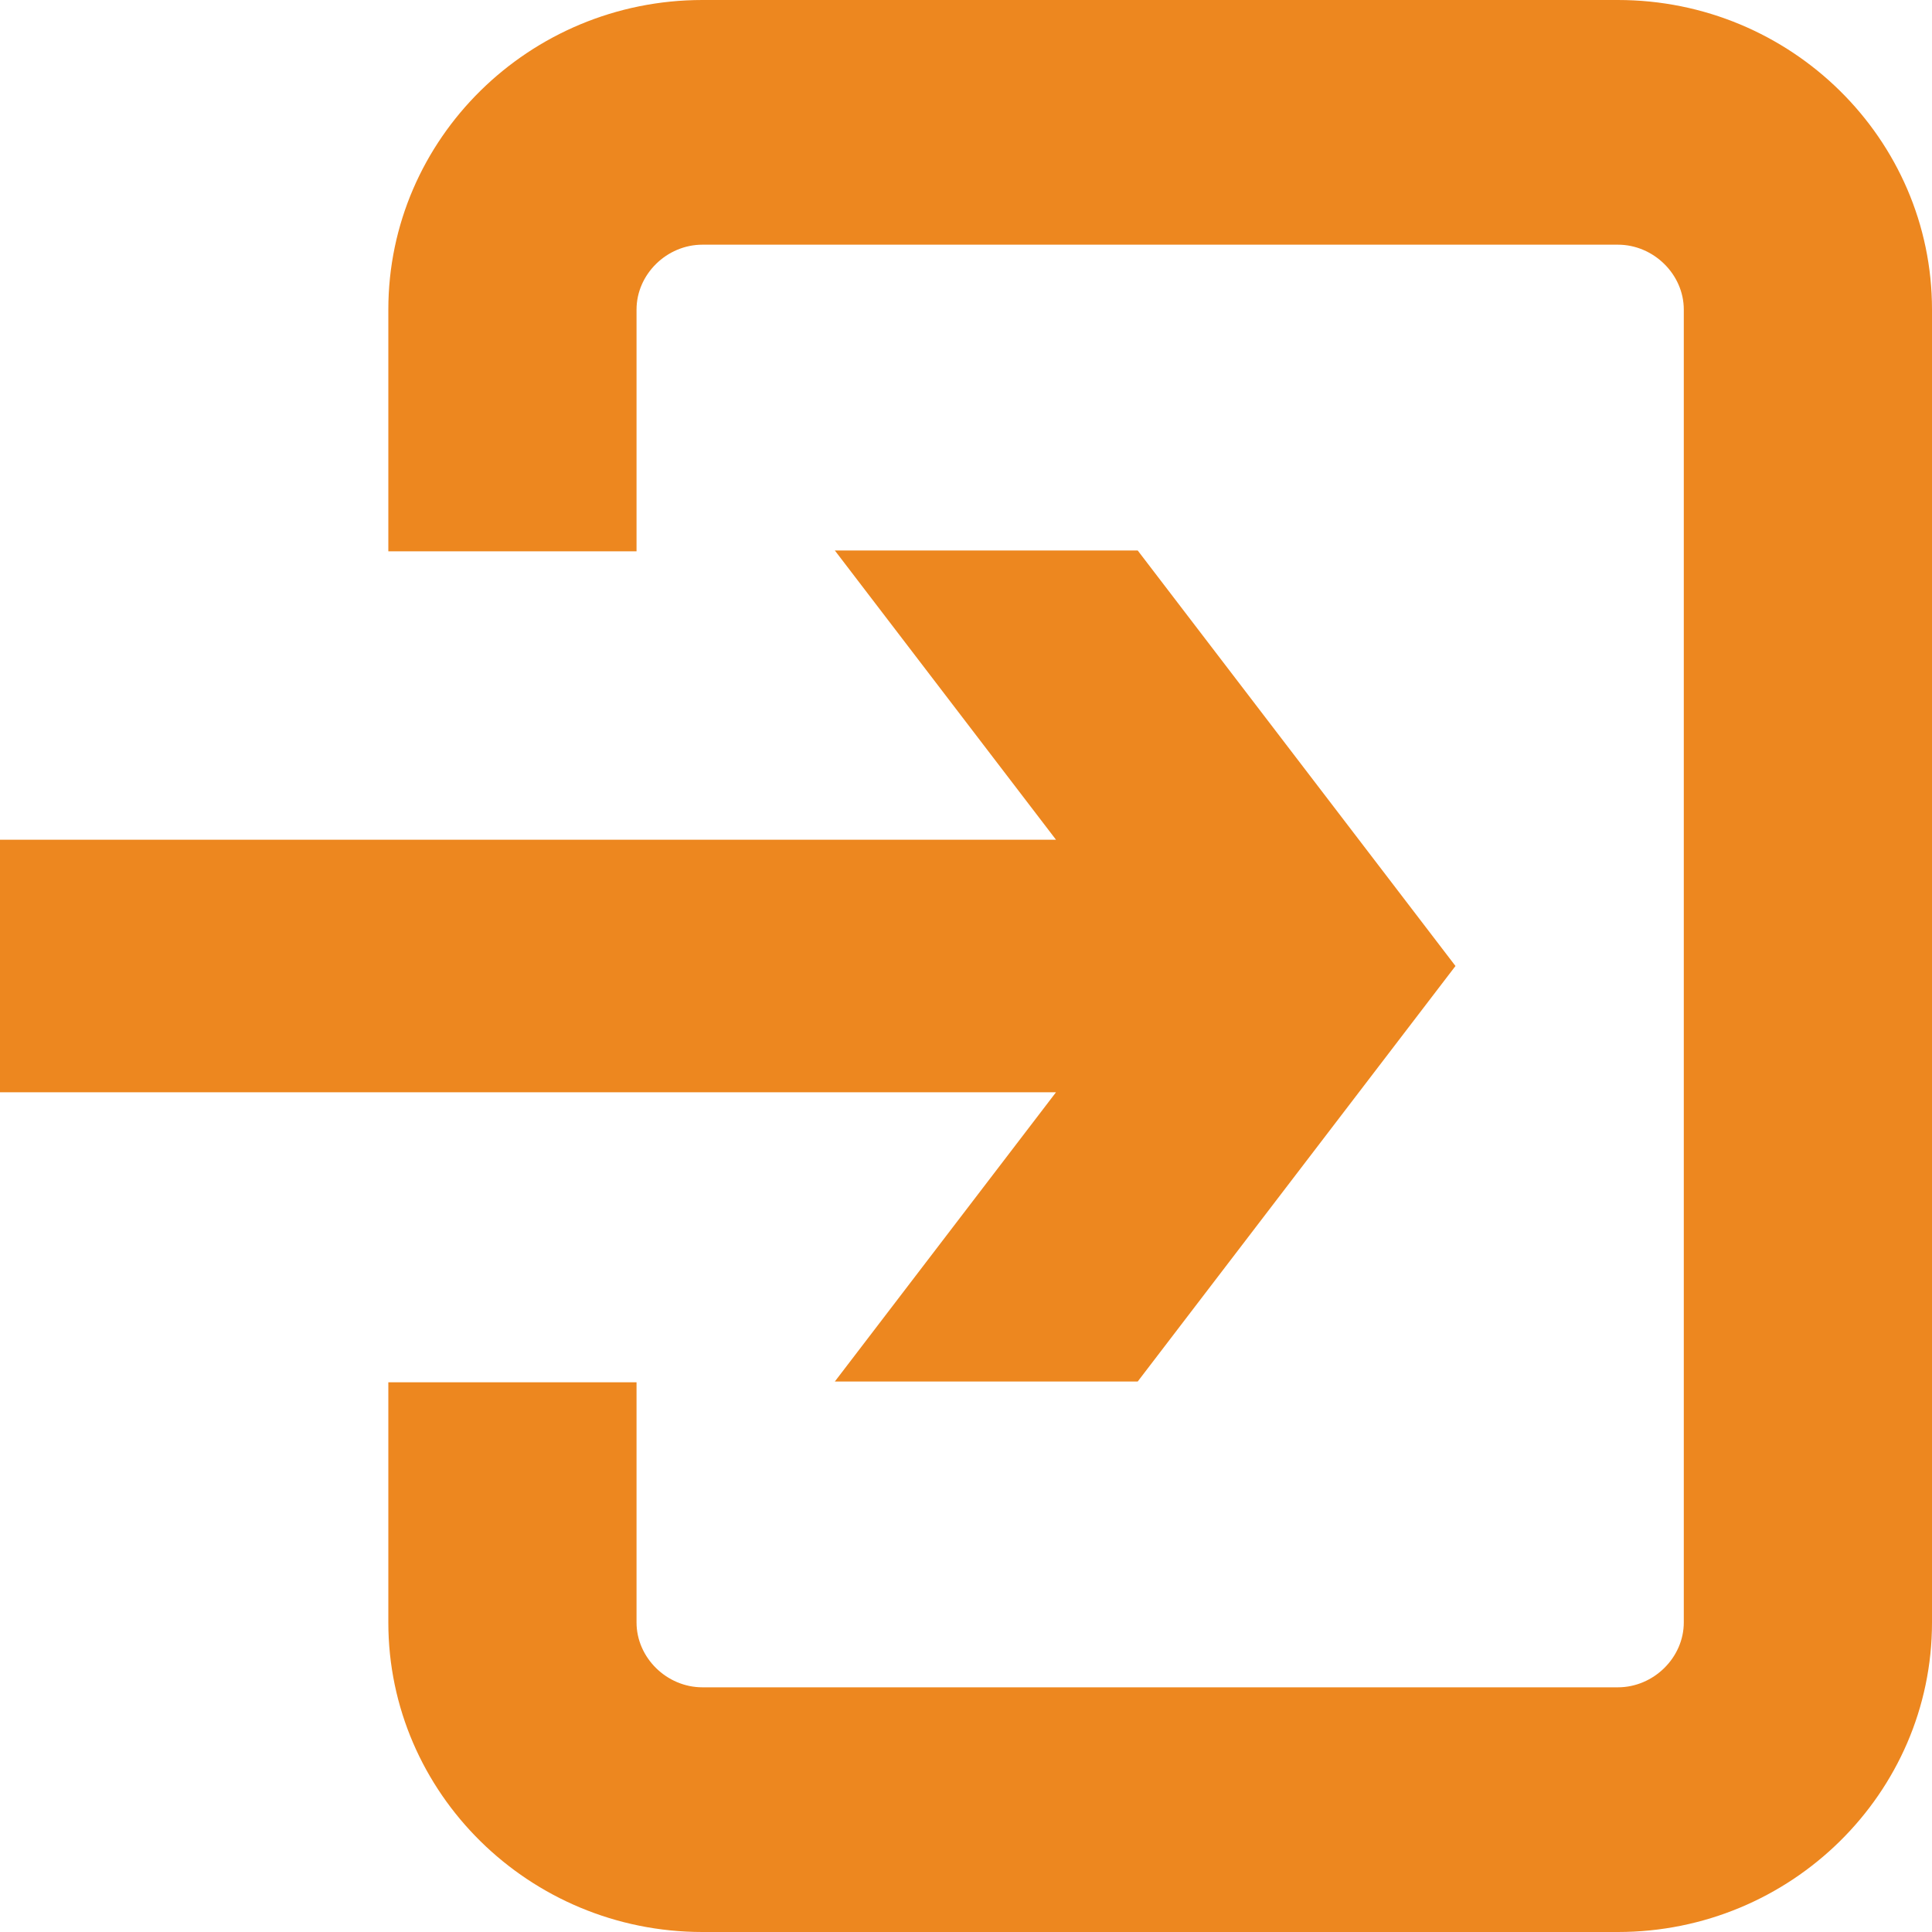 <svg width="17" height="17" viewBox="0 0 17 17" fill="none" xmlns="http://www.w3.org/2000/svg">
<g clip-path="url(#clip0_4_352)">
<path d="M7.346 12.156L9.292 9.611H0V7.389H9.292L7.346 4.844H10.011L12.807 8.5L10.011 12.156H7.346Z" fill="#ED871F"/>
<path d="M6.181 17C4.657 17 3.417 15.778 3.417 14.276V12.163H5.601V14.276C5.601 14.586 5.866 14.847 6.181 14.847H14.236C14.55 14.847 14.816 14.586 14.816 14.276V2.724C14.816 2.414 14.55 2.153 14.236 2.153H6.181C5.866 2.153 5.601 2.414 5.601 2.724V4.851H3.417V2.724C3.417 1.222 4.657 0 6.181 0H14.236C15.76 0 17 1.222 17 2.724V14.276C17 15.778 15.76 17 14.236 17H6.181V17Z" fill="#ED871F"/>
</g>
<defs>
<clipPath id="clip0_4_352">
<rect width="17" height="17" fill="white"/>
</clipPath>
</defs>
</svg>

